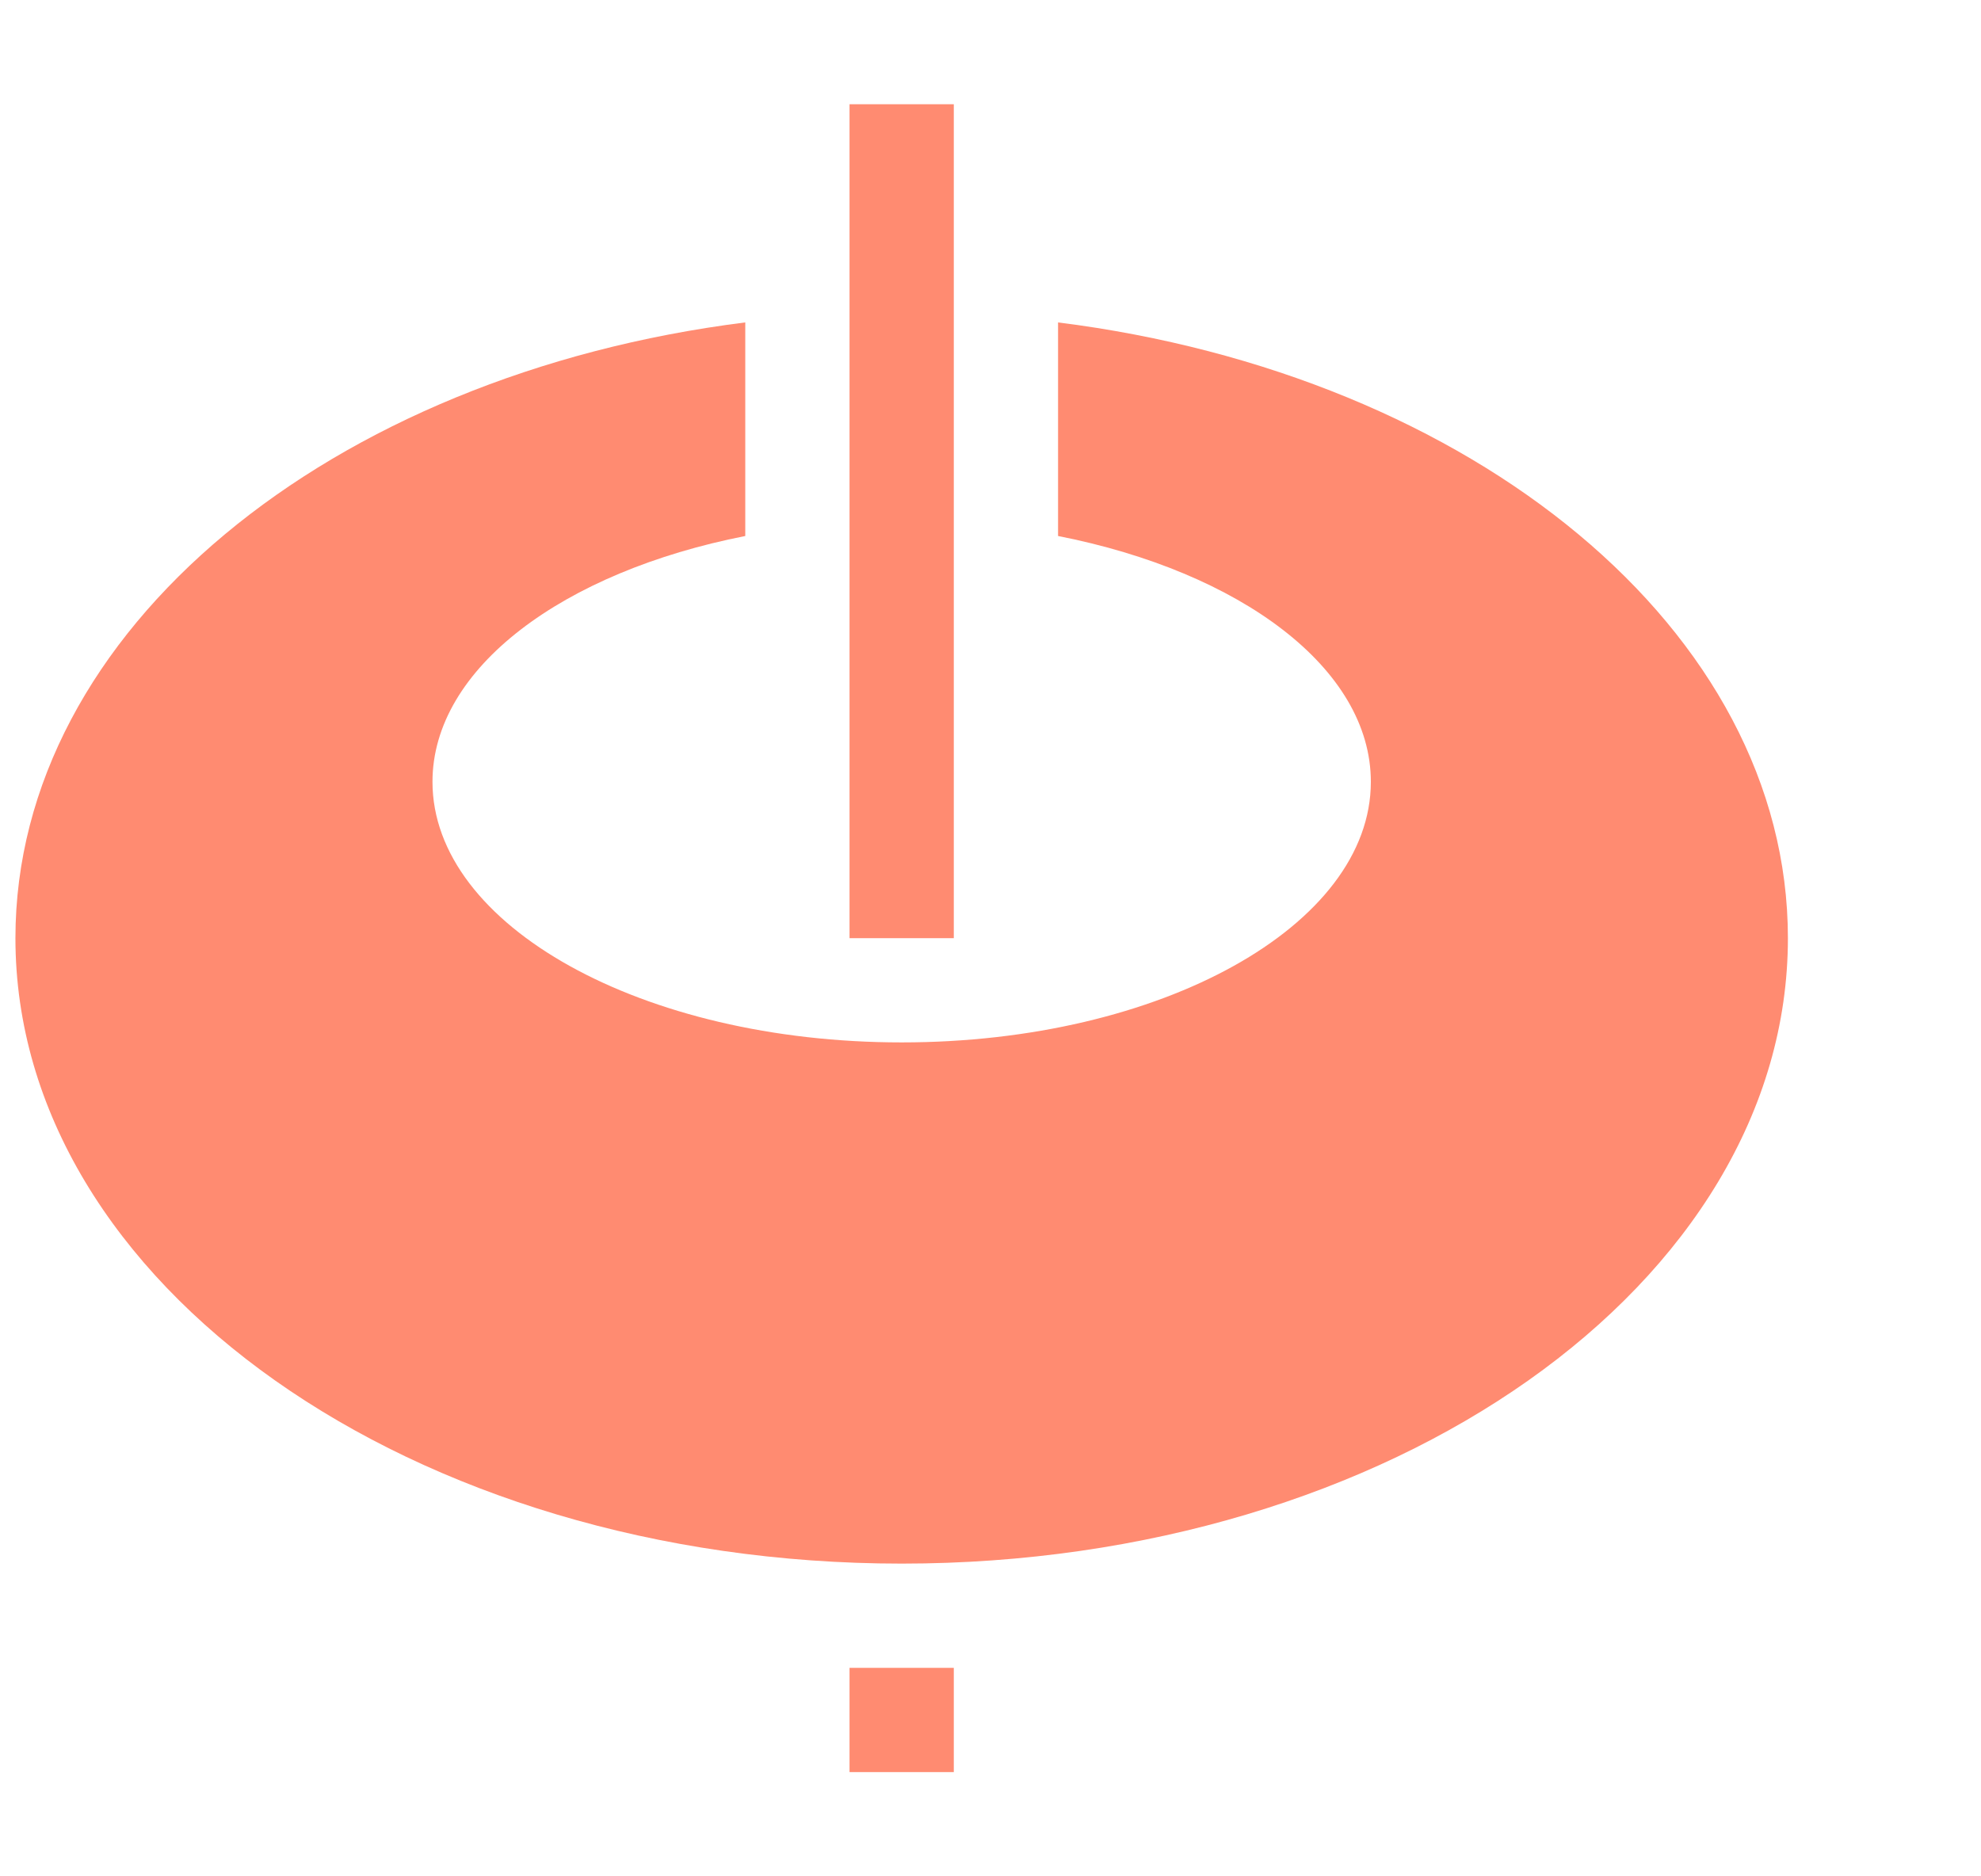 <svg width="19" height="18" viewBox="0 0 19 18" fill="none" xmlns="http://www.w3.org/2000/svg">
<path d="M8.148 1V9H9.148V1H8.148Z" fill="#FF8B71"/>
<path d="M10.148 5.142C11.896 5.485 13.148 6.411 13.148 7.5C13.148 8.881 11.134 10 8.648 10C6.163 10 4.148 8.881 4.148 7.5C4.148 6.411 5.401 5.485 7.148 5.142V3.093C3.169 3.593 0.148 6.047 0.148 9C0.148 12.314 3.954 15 8.648 15C13.343 15 17.148 12.314 17.148 9C17.148 6.047 14.127 3.593 10.148 3.093V5.142Z" fill="#FF8B71"/>
<path d="M8.148 17V16H9.148V17H8.148Z" fill="#FF8B71"/>
</svg>
